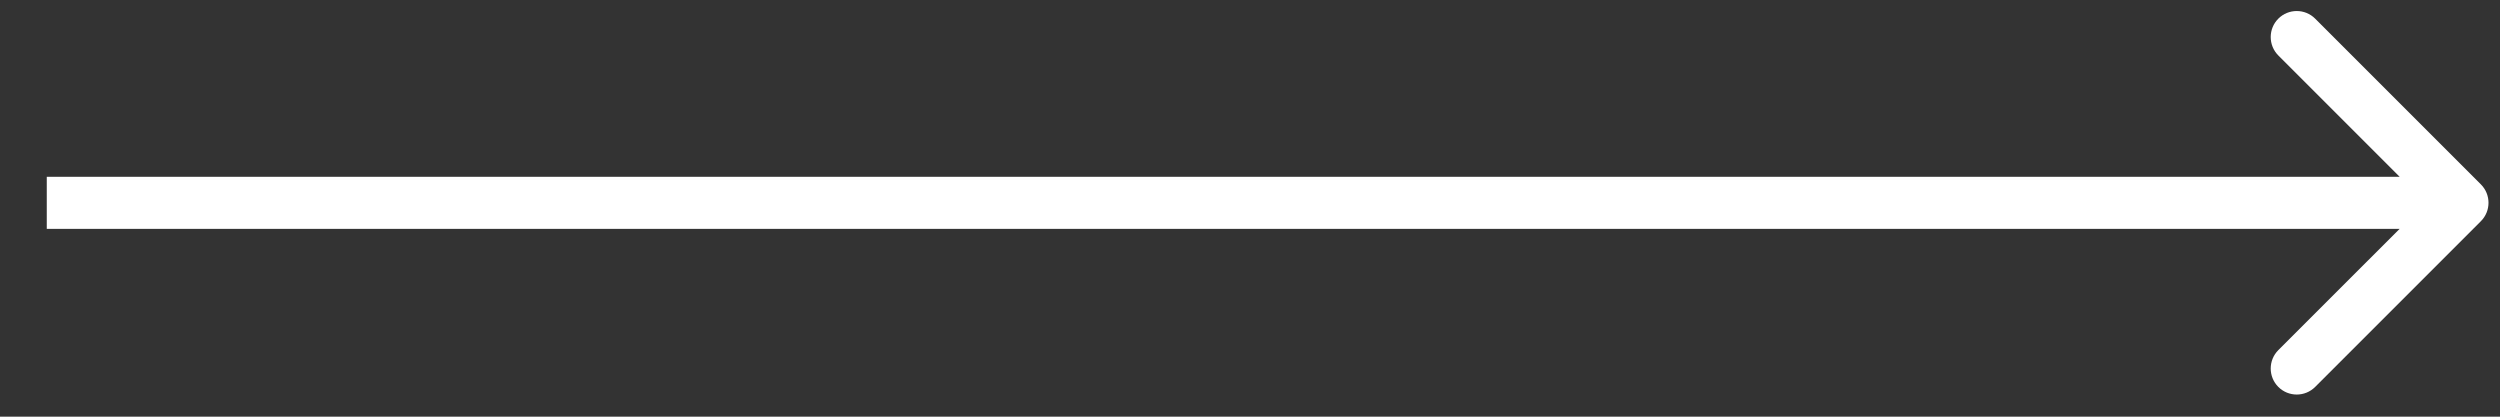<svg width="48" height="8" viewBox="0 0 48 8" fill="none" xmlns="http://www.w3.org/2000/svg">
<rect x="0" y="0" width="48" height="8" fill="#333333" stroke="none"/>
<path d="M47.633 4.247C47.828 4.052 47.828 3.735 47.633 3.54L44.451 0.358C44.256 0.163 43.939 0.163 43.744 0.358C43.549 0.553 43.549 0.87 43.744 1.065L46.573 3.894L43.744 6.722C43.549 6.917 43.549 7.234 43.744 7.429C43.939 7.624 44.256 7.624 44.451 7.429L47.633 4.247ZM0.898 3.894V4.394H47.28V3.894V3.394H0.898V3.894Z" fill="white"/>
</svg>
